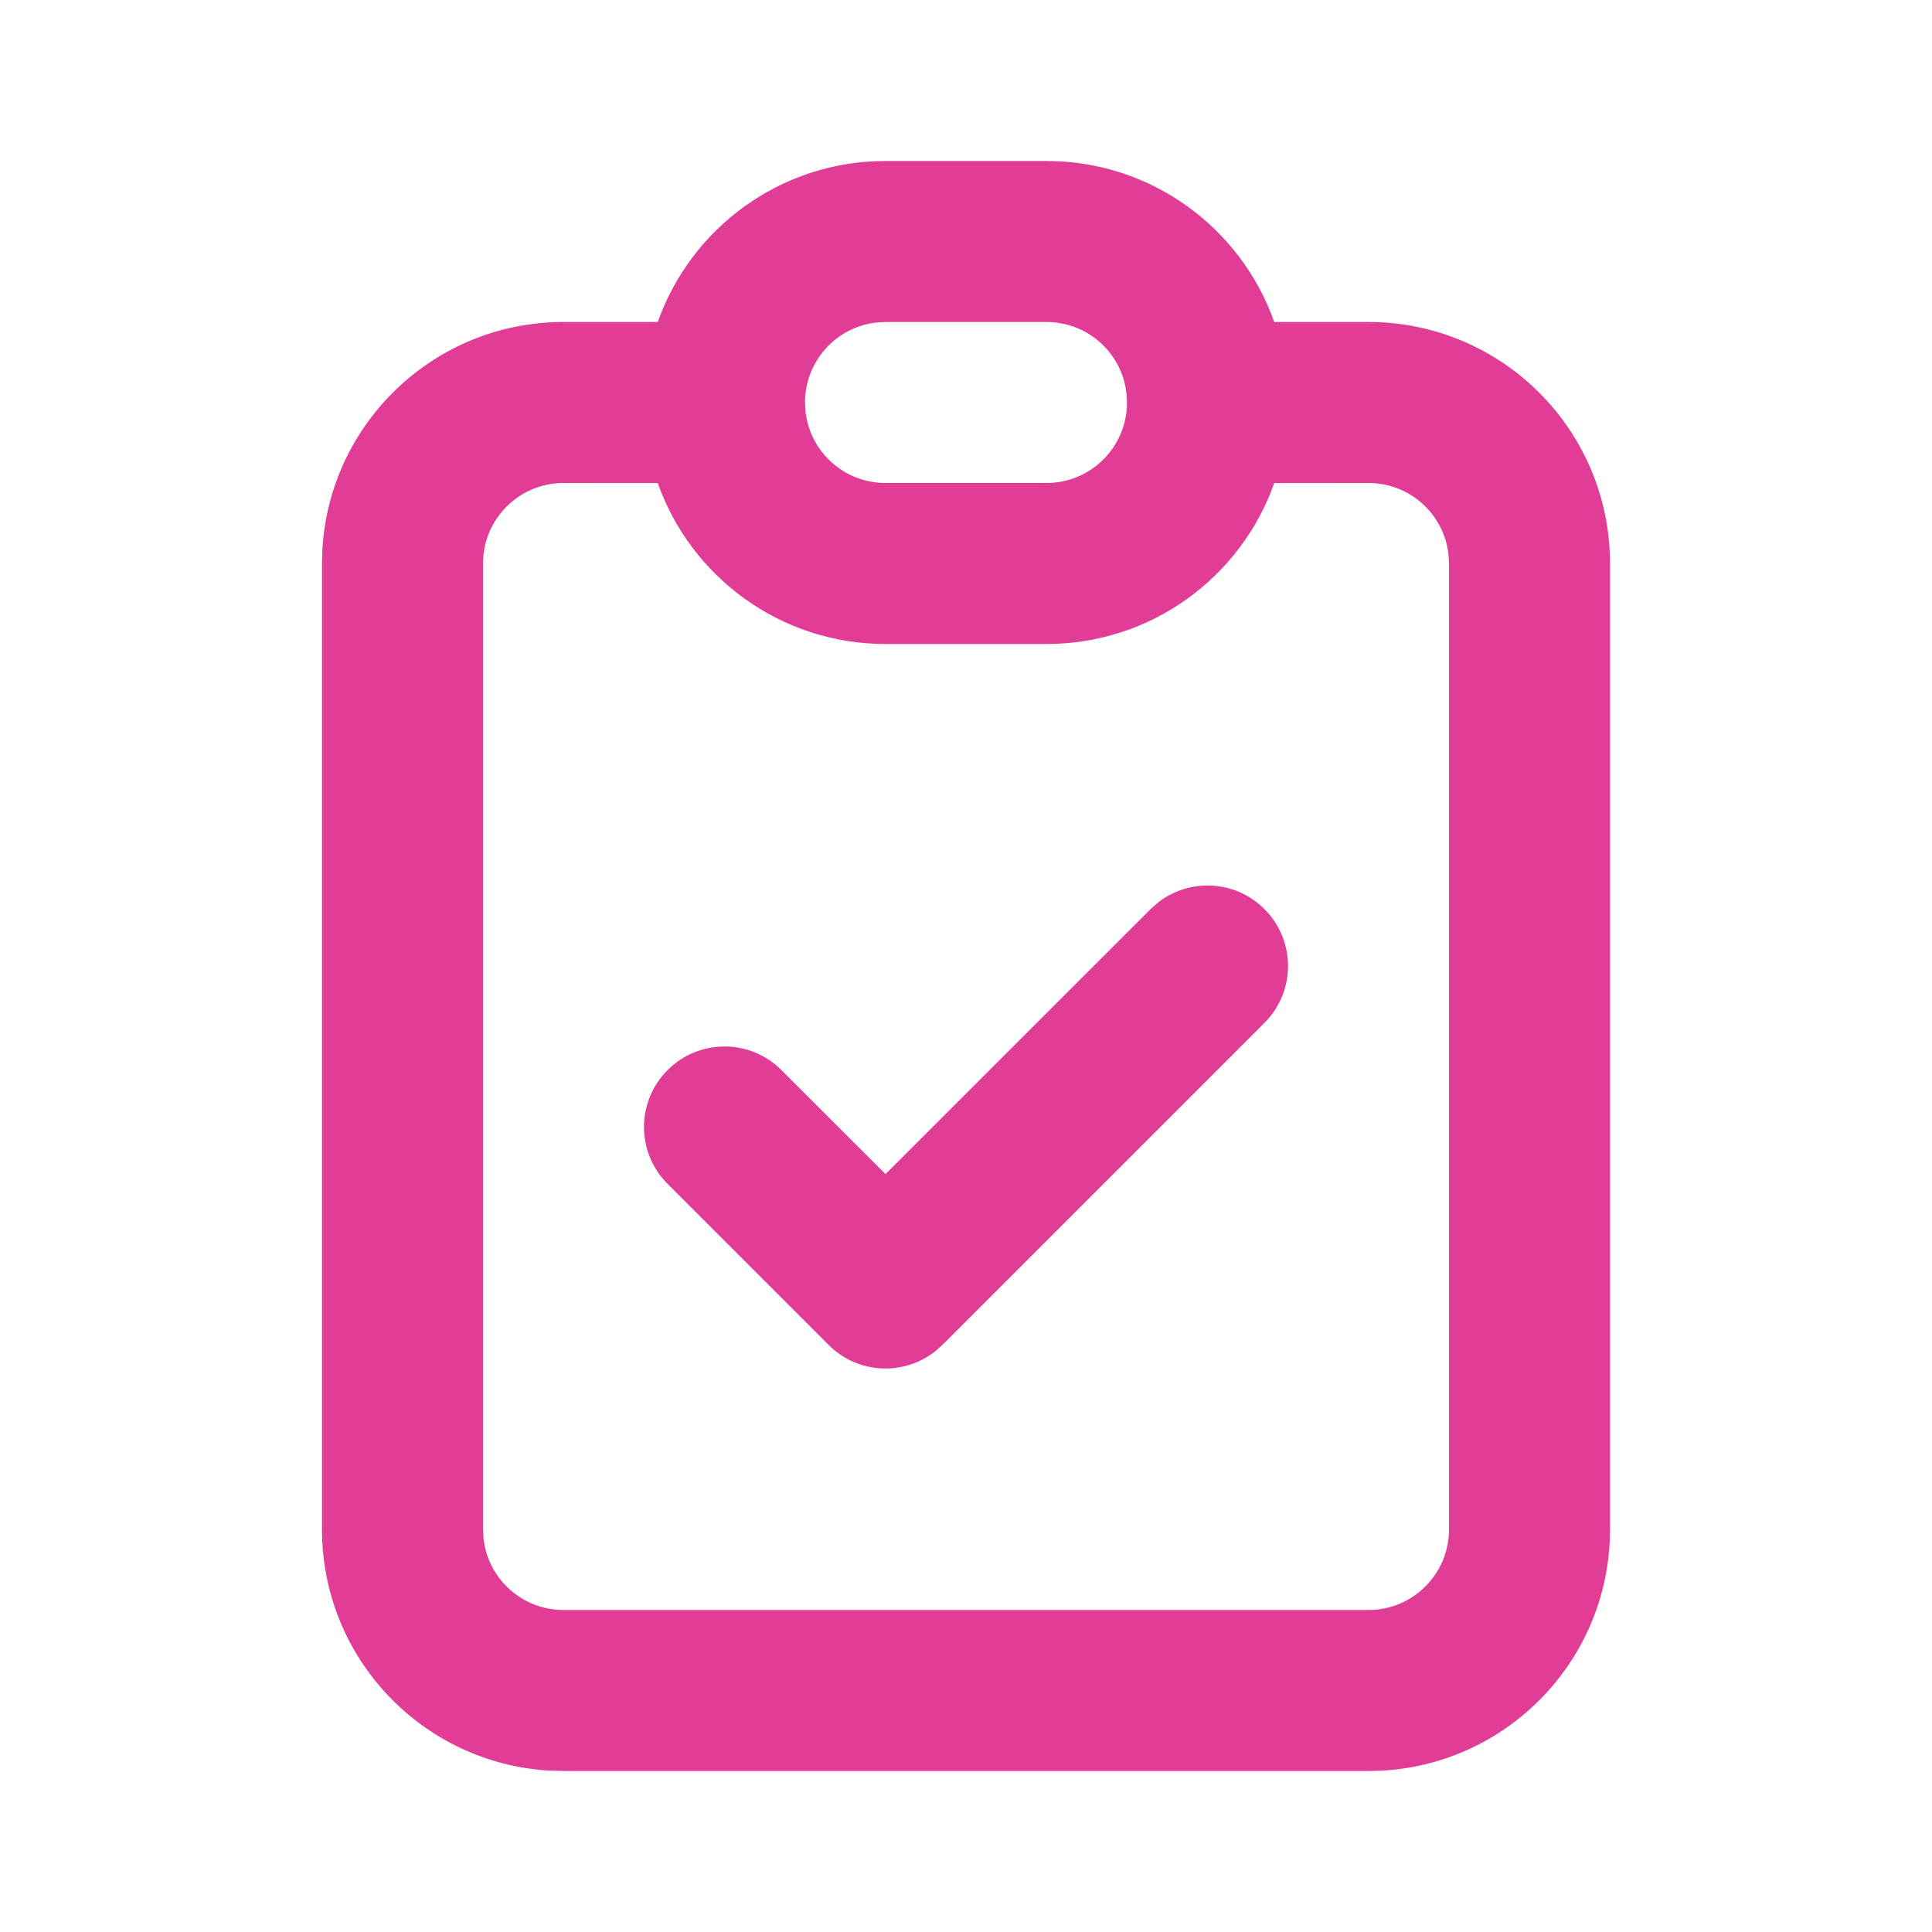 <?xml version="1.0" encoding="UTF-8"?>
<svg width="24px" height="24px" viewBox="0 0 24 24" version="1.1" xmlns="http://www.w3.org/2000/svg" xmlns:xlink="http://www.w3.org/1999/xlink">
    <title>icon_compliance</title>
    <g id="Main-Pages" stroke="none" stroke-width="1" fill="none" fill-rule="evenodd">
        <g id="Solution-Detail---Procurement-Marketplace" transform="translate(-629, -3528)">
            <g id="icon_compliance" transform="translate(629, 3528)">
                <polygon id="Background" points="0 0 24 0 24 24 0 24"></polygon>
                <g id="Icon" transform="translate(5, 3)" fill="#E23D96">
                    <path d="M1.007,16.117 C1.064,16.614 1.487,17 2,17 L12,17 C12.552,17 13,16.552 13,16 L13,4 L12.993,3.883 C12.936,3.386 12.513,3 12,3 L10.829,3.001 C10.417,4.166 9.306,5 8,5 L6,5 C4.694,5 3.583,4.166 3.171,3.001 L2,3 C1.448,3 1,3.448 1,4 L1,16 Z M10.707,8.293 C11.098,8.683 11.098,9.317 10.707,9.707 L6.707,13.707 L6.613,13.79 C6.221,14.095 5.653,14.068 5.293,13.707 L3.293,11.707 C2.902,11.317 2.902,10.683 3.293,10.293 C3.683,9.902 4.317,9.902 4.707,10.293 L6,11.585 L9.293,8.293 L9.387,8.21 C9.779,7.905 10.347,7.932 10.707,8.293 Z M8,1 L6,1 L5.883,1.007 C5.386,1.064 5,1.487 5,2 L5.007,2.117 C5.064,2.614 5.487,3 6,3 L8,3 C8.552,3 9,2.552 9,2 L8.993,1.883 C8.936,1.386 8.513,1 8,1 Z M1.824,18.995 C0.249,18.904 -1,17.598 -1,16 L-1,4 L-0.995,3.824 C-0.904,2.249 0.402,1 2,1 L3.171,1 C3.582,-0.165 4.694,-1 6,-1 L8,-1 C9.306,-1 10.418,-0.165 10.829,1 L12,1 C13.657,1 15,2.343 15,4 L15,16 C15,17.657 13.657,19 12,19 L2,19 Z" id="Icon-border"></path>
                </g>
            </g>
        </g>
    </g>
</svg>
